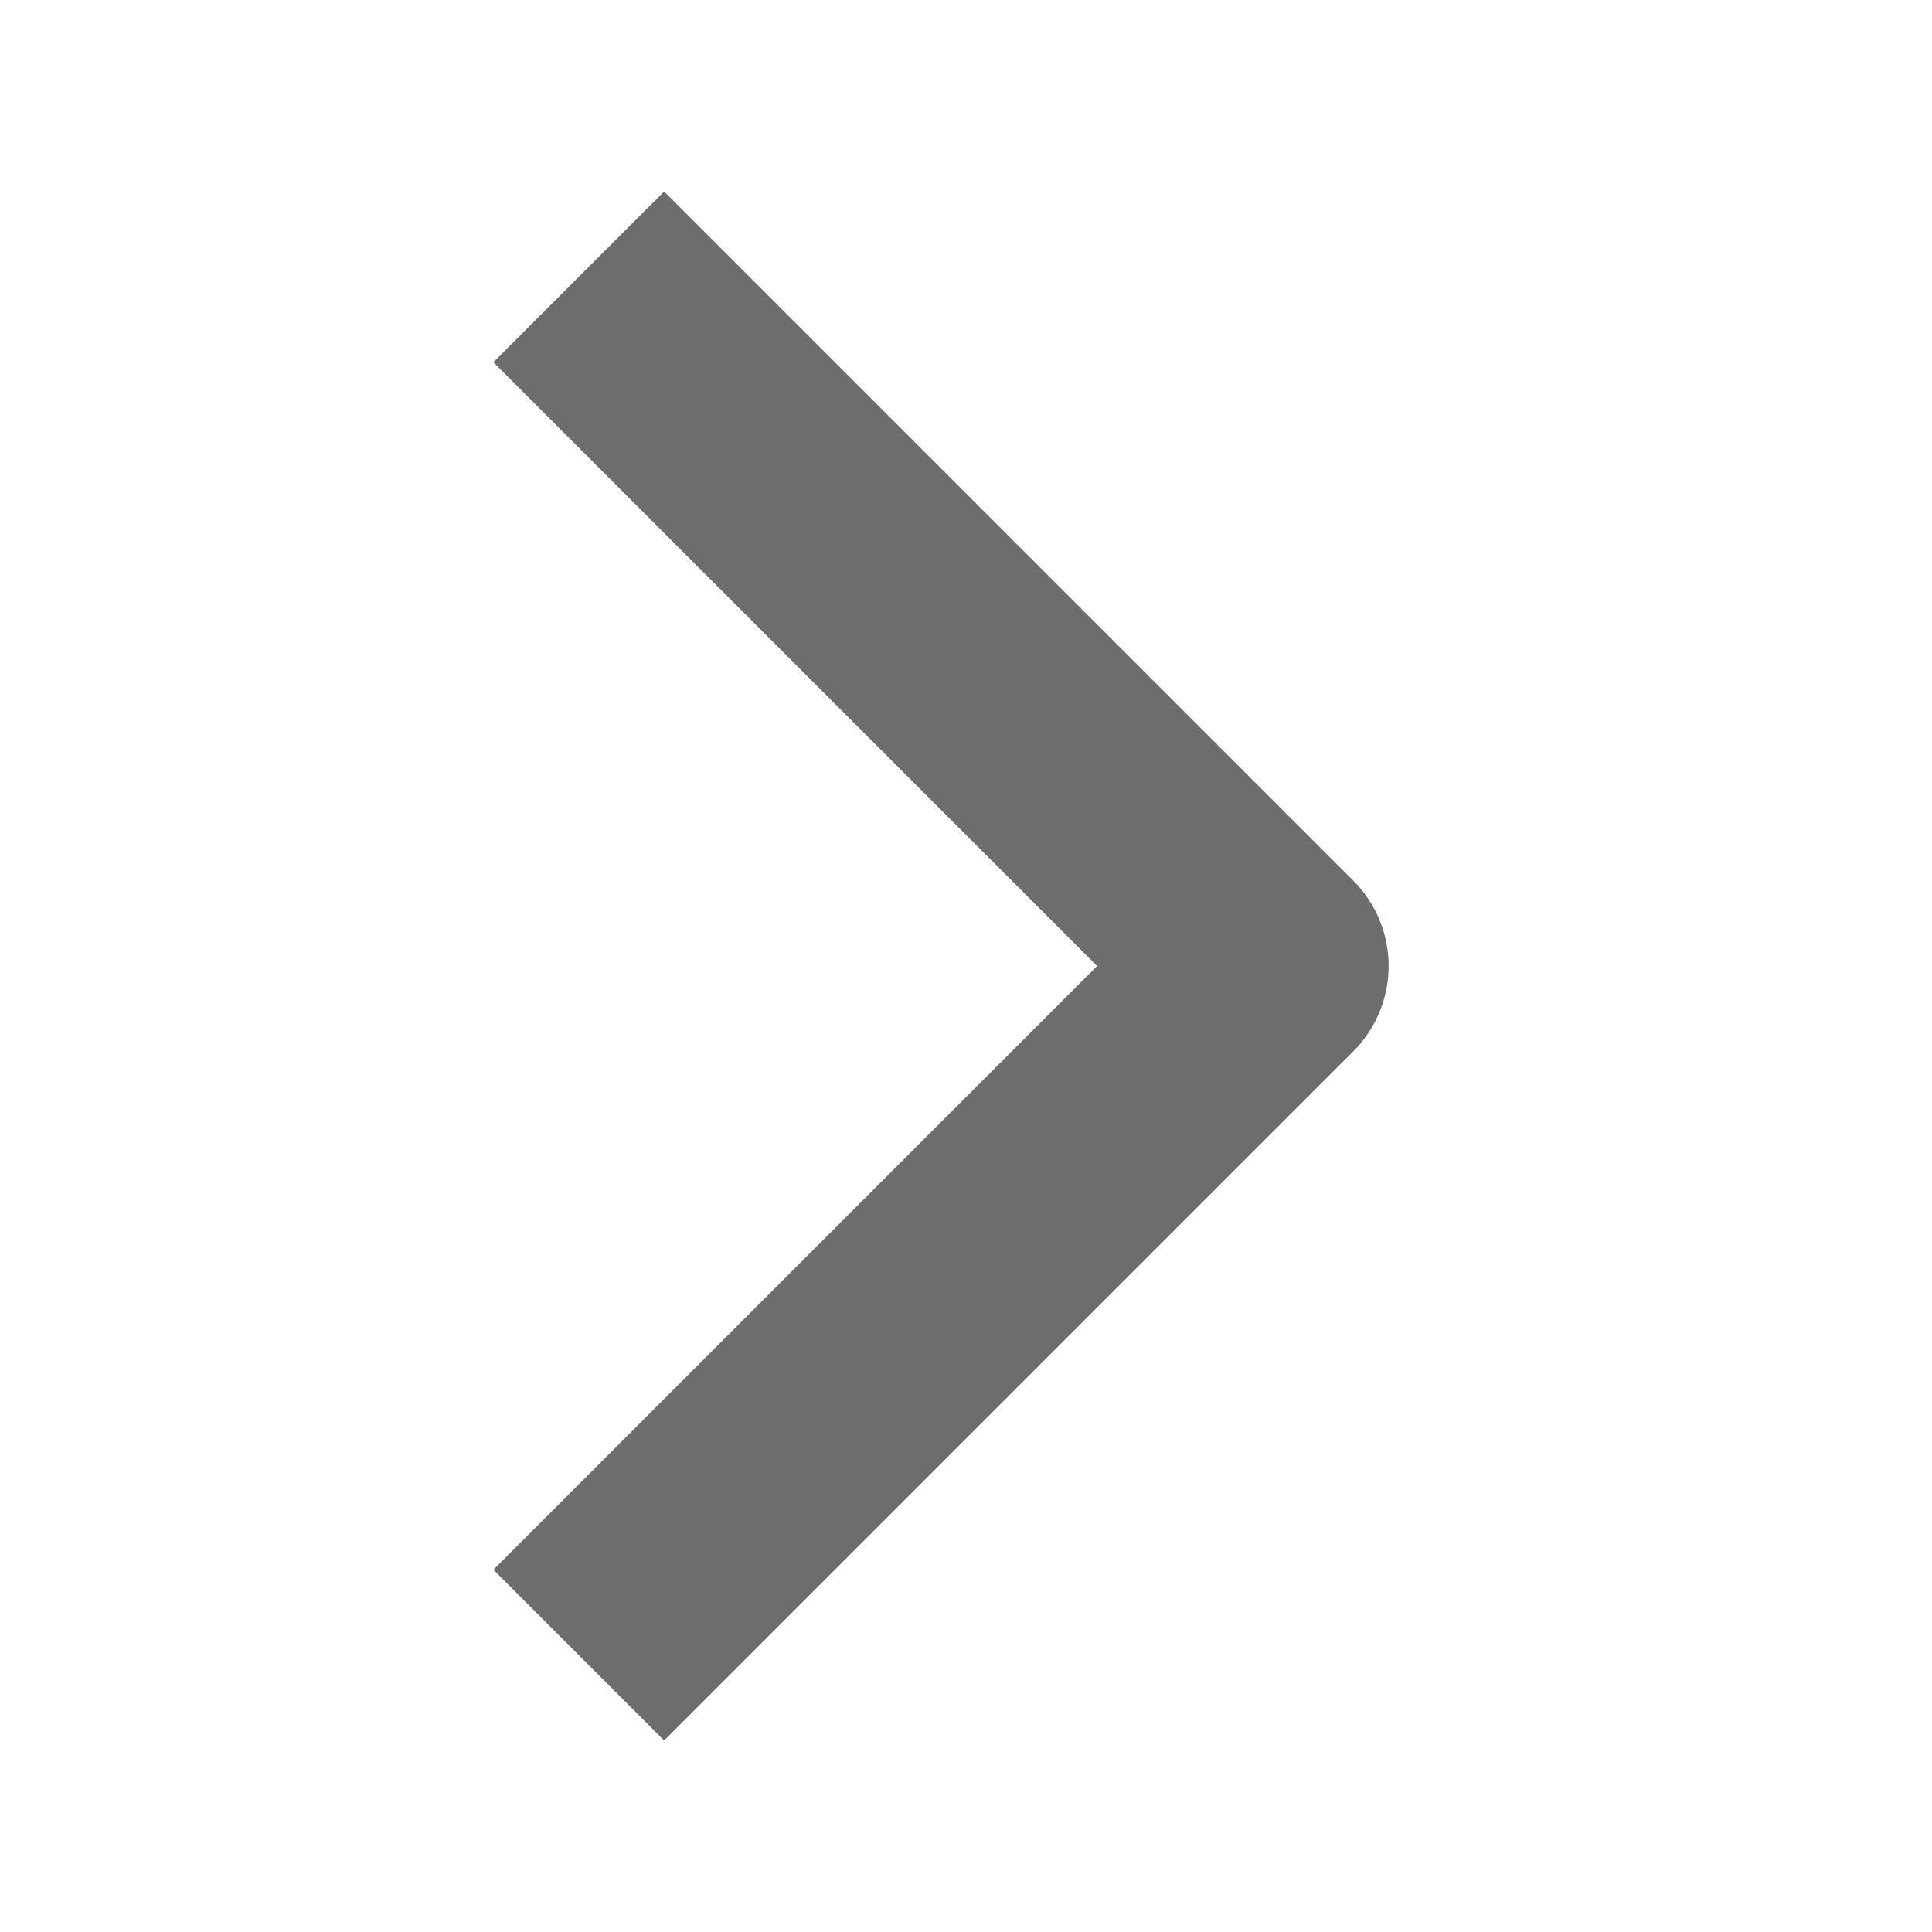 <svg width="24" height="24" viewBox="0 0 24 24" fill="none" xmlns="http://www.w3.org/2000/svg">
<path d="M8.25 4.5L15.75 12L8.25 19.5" stroke="#6D6D6D" stroke-width="3" stroke-linecap="square" stroke-linejoin="round"/>
</svg>
